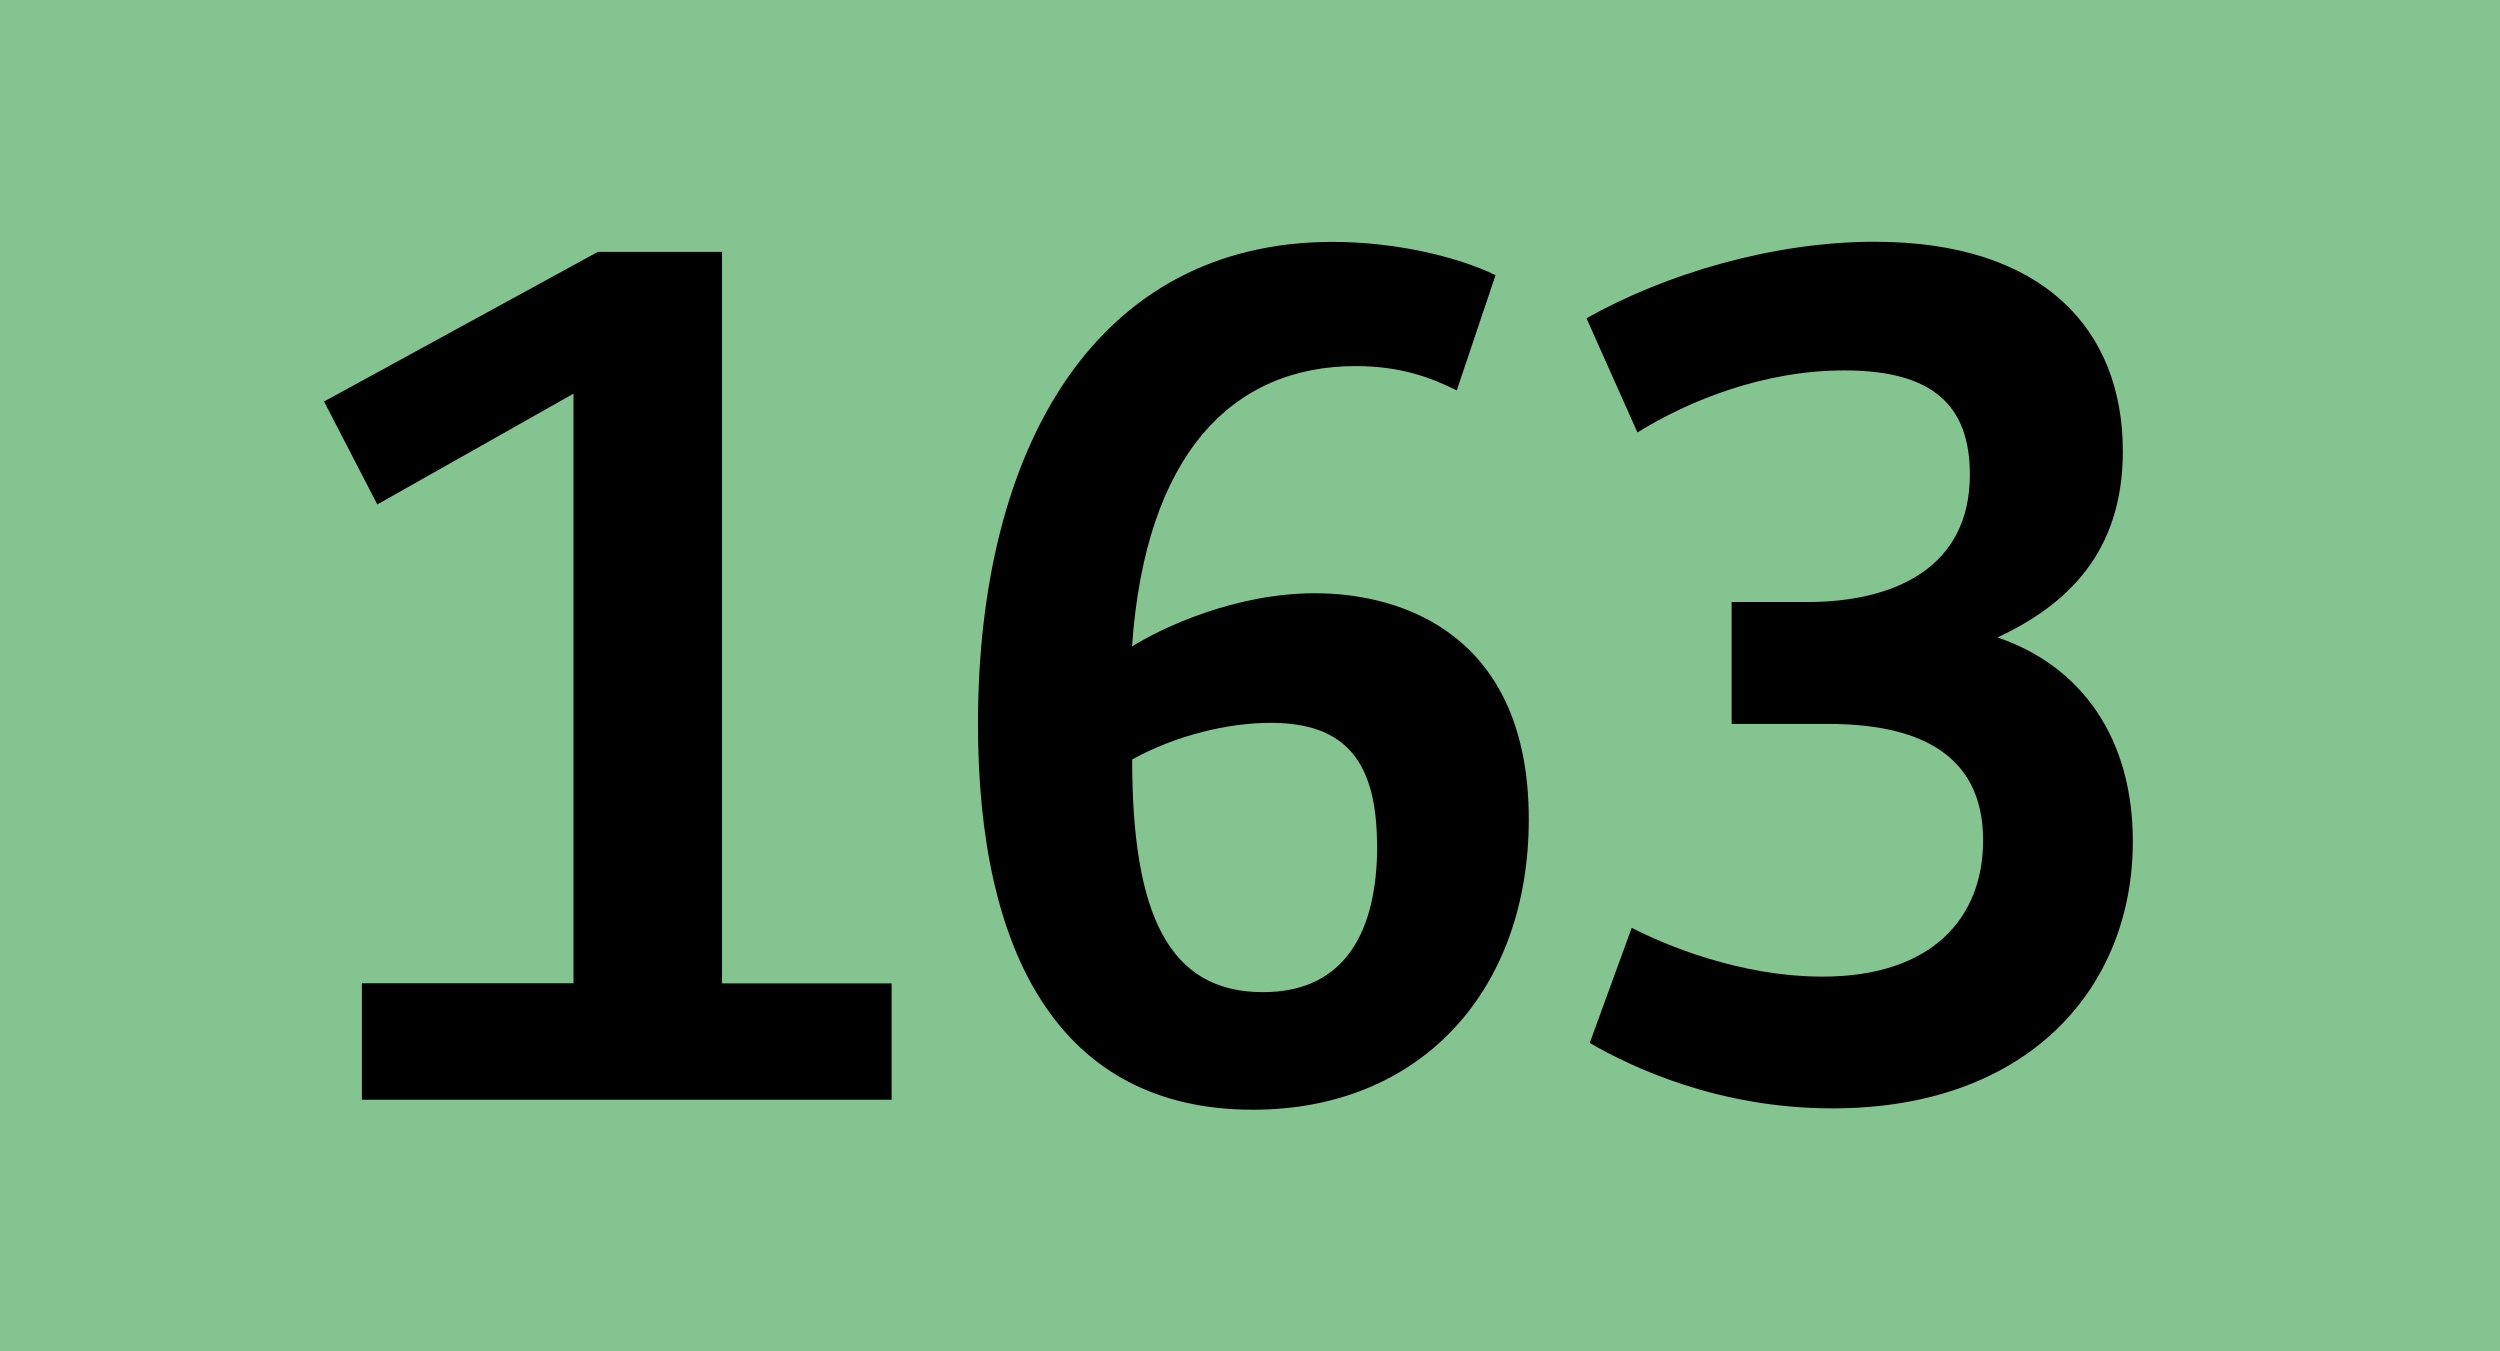 <?xml version="1.0" encoding="UTF-8"?>
<svg id="Calque_1" data-name="Calque 1" xmlns="http://www.w3.org/2000/svg" viewBox="0 0 185 100">
  <defs>
    <style>
      .cls-1, .cls-2 {
        stroke-width: 0px;
      }

      .cls-2 {
        fill: #83c491;
      }
    </style>
  </defs>
  <g id="BUS163">
    <rect class="cls-2" width="185" height="100"/>
    <g>
      <path class="cls-1" d="M26.78,72.76h15.66V29.13l-14.52,8.2-3.94-7.62,20.26-11.07h9.19v54.13h12.55v8.61H26.78v-8.61Z"/>
      <path class="cls-1" d="M72.37,53.57c0-20.5,8.77-35.67,26.24-35.67,4.59,0,9.18,1.07,12.06,2.46l-2.87,8.53c-1.8-.9-4.1-1.8-7.46-1.8-9.19,0-15.58,6.56-16.57,20.75,2.21-1.39,7.63-3.94,13.53-3.94,6.64,0,15.83,3.2,15.83,16.73,0,12.63-7.96,21.49-20.42,21.49-14.35,0-20.34-11.64-20.34-28.54ZM101.9,62.59c0-6.31-2.38-9.1-7.87-9.1-3.12,0-6.97.9-10.25,2.71,0,11.48,2.71,17.22,9.68,17.22,6.15,0,8.45-4.6,8.45-10.83Z"/>
      <path class="cls-1" d="M120.75,68.66c2.38,1.23,7.96,3.61,14.11,3.61,8.12,0,11.89-4.35,11.89-10.09,0-6.64-5.17-8.61-11.48-8.61h-7.13v-9.02h5.58c6.48,0,12.05-2.54,12.05-9.43,0-5.08-2.7-7.71-9.27-7.71-5.99,0-11.48,2.21-15.33,4.59l-3.77-8.45c5.83-3.28,13.78-5.66,21.32-5.66,12.46,0,18.37,6.48,18.37,15.5,0,7.54-4.18,11.4-9.27,13.78,6.23,2.13,10.01,7.46,10.01,15.09,0,10.83-7.71,19.76-22.23,19.76-8.45,0-14.84-3.04-17.96-4.84l3.11-8.53Z"/>
    </g>
  </g>
</svg>